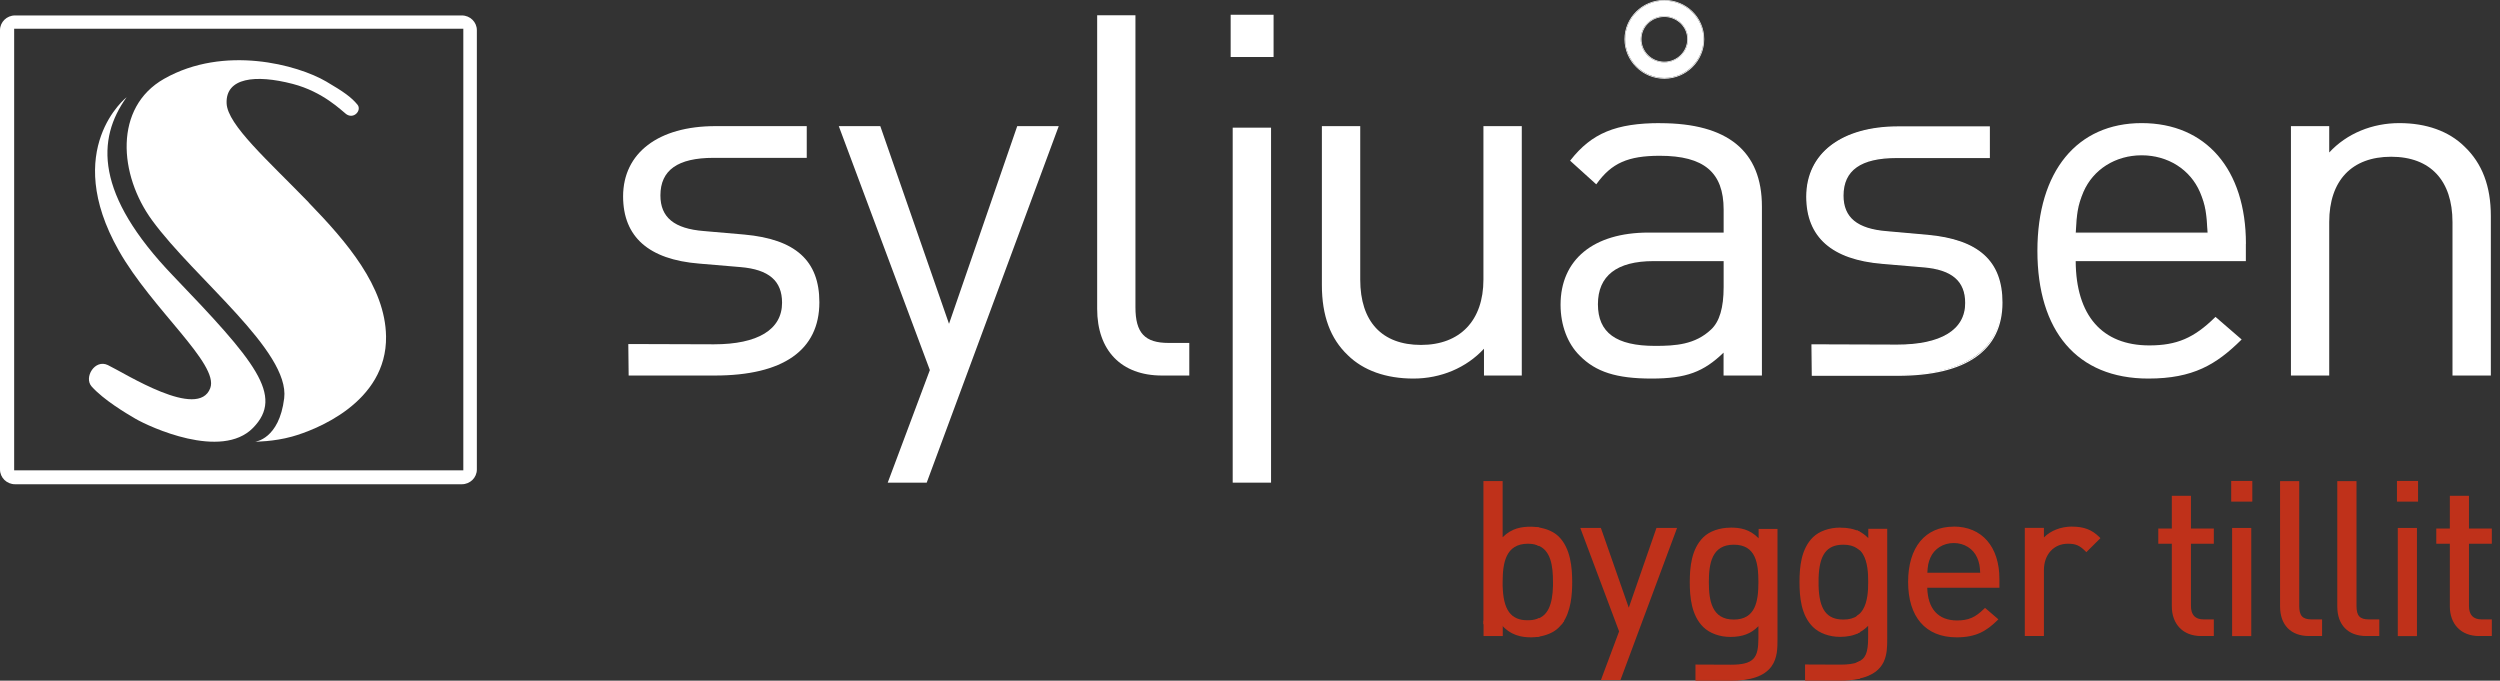 <svg width="202" height="55" viewBox="0 0 202 55" fill="none" xmlns="http://www.w3.org/2000/svg">
<rect x="0" y="0" width="202" height="55" fill="#333333" stroke="none"/>
<g clipPath="url(#clip0_71_58507)">
<path d="M57.752 30.288H50.852L50.824 27.854C54.534 27.854 55.163 27.876 57.69 27.876C61.049 27.876 63.248 26.823 63.248 24.462C63.248 22.713 62.211 21.733 59.848 21.527L56.489 21.242C52.512 20.919 50.399 19.165 50.399 15.868C50.399 12.203 53.435 10.248 57.786 10.248H65.123V12.693H57.645C54.659 12.693 53.299 13.751 53.299 15.784C53.299 17.494 54.291 18.513 56.863 18.72L60.137 19.004C63.701 19.327 66.142 20.669 66.142 24.417C66.142 28.166 63.276 30.282 57.746 30.282L57.752 30.288Z" fill="#808285"/>
<path d="M60.148 18.953L56.874 18.669C54.477 18.48 53.361 17.567 53.361 15.79C53.361 13.746 54.767 12.754 57.65 12.754H65.185V10.192H57.792C53.197 10.192 50.347 12.365 50.347 15.868C50.347 19.137 52.415 20.97 56.489 21.298L59.848 21.582C62.131 21.777 63.191 22.696 63.191 24.462C63.191 26.628 61.236 27.82 57.69 27.82L50.767 27.798L50.795 30.343H57.752C63.281 30.343 66.205 28.294 66.205 24.423C66.205 21.064 64.278 19.327 60.143 18.953H60.148Z" fill="white"/>
<path d="M74.839 38.943H71.808L75.184 29.887L67.853 10.254H71.088L76.68 26.344L82.232 10.254H85.467L74.839 38.948V38.943Z" fill="#808285"/>
<path d="M82.192 10.192C82.192 10.192 76.788 25.86 76.68 26.166C76.572 25.86 71.128 10.192 71.128 10.192H67.774L75.133 29.903L71.728 38.998H74.878L85.546 10.192H82.192Z" fill="white"/>
<path d="M94.424 27.709C92.497 27.709 91.744 26.901 91.744 24.829V1.231H88.651V24.952C88.651 28.327 90.605 30.343 93.885 30.343H96.095V27.709H94.424Z" fill="white"/>
<path d="M99.602 38.998H102.701V10.315H99.602V38.998ZM99.437 1.192V4.606H102.905V1.192H99.437Z" fill="white"/>
<path d="M119.861 10.192V22.59C119.861 25.899 117.974 27.87 114.819 27.87C111.663 27.87 109.907 25.993 109.907 22.59V10.192H106.808V23.036C106.808 25.503 107.493 27.358 108.898 28.695C110.151 29.931 111.986 30.588 114.201 30.588C116.416 30.588 118.473 29.725 119.906 28.177V30.343H122.96V10.192H119.861Z" fill="white"/>
<path d="M134.149 9.947C130.574 9.947 128.608 10.761 126.897 12.944L126.863 12.983L128.976 14.893L129.016 14.843C130.217 13.178 131.548 12.587 134.109 12.587C137.678 12.587 139.27 13.924 139.27 16.932V18.792H133.197C128.75 18.792 126.093 20.975 126.093 24.629C126.093 26.272 126.659 27.776 127.645 28.739C128.937 30.054 130.619 30.588 133.441 30.588C136.262 30.588 137.65 30.048 139.264 28.494V30.343H142.363V16.687C142.363 12.214 139.599 9.953 134.143 9.953L134.149 9.947ZM139.27 23.198C139.27 24.868 138.936 25.988 138.256 26.623C136.964 27.848 135.378 27.948 133.735 27.948C130.58 27.948 129.112 26.879 129.112 24.584C129.112 22.29 130.625 21.098 133.611 21.098H139.27V23.203V23.198Z" fill="white"/>
<path d="M134.477 0C132.704 0 131.26 1.42 131.26 3.169C131.26 4.918 132.704 6.361 134.477 6.361C136.251 6.361 137.701 4.929 137.701 3.169C137.701 1.409 136.256 0 134.477 0ZM134.477 6.305C132.738 6.305 131.316 4.885 131.316 3.169C131.316 1.454 132.738 0.056 134.477 0.056C136.217 0.056 137.644 1.426 137.644 3.164C137.644 4.901 136.222 6.299 134.477 6.299V6.305Z" fill="white"/>
<path d="M134.477 0.056C132.738 0.056 131.316 1.454 131.316 3.164C131.316 4.873 132.738 6.299 134.477 6.299C136.217 6.299 137.644 4.879 137.644 3.164C137.644 1.448 136.222 0.056 134.477 0.056ZM134.477 5.04C133.424 5.04 132.574 4.199 132.574 3.164C132.574 2.128 133.429 1.314 134.477 1.314C135.525 1.314 136.387 2.144 136.387 3.164C136.387 4.183 135.531 5.04 134.477 5.04Z" fill="white"/>
<path d="M134.477 1.314C133.424 1.314 132.574 2.144 132.574 3.164C132.574 4.183 133.429 5.041 134.477 5.041C135.525 5.041 136.387 4.199 136.387 3.164C136.387 2.128 135.531 1.314 134.477 1.314ZM134.477 4.985C133.458 4.985 132.631 4.166 132.631 3.164C132.631 2.161 133.458 1.37 134.477 1.37C135.497 1.37 136.33 2.161 136.33 3.164C136.33 4.166 135.497 4.985 134.477 4.985Z" fill="white"/>
<path d="M181.471 19.7C181.471 13.685 178.242 9.947 173.047 9.947C167.852 9.947 164.622 13.807 164.622 20.268C164.622 26.729 167.806 30.588 173.585 30.588C177.211 30.588 179.08 29.447 181.08 27.475L181.125 27.43L179.012 25.604L178.973 25.642C177.273 27.313 175.879 27.909 173.664 27.909C169.846 27.909 167.738 25.487 167.716 21.098H181.465V19.7H181.471ZM173.047 12.487C175.2 12.487 177.024 13.668 177.811 15.5C178.264 16.603 178.349 17.21 178.429 18.842H167.659C167.738 17.216 167.823 16.603 168.277 15.5C169.064 13.668 170.888 12.487 173.041 12.487H173.047Z" fill="white"/>
<path d="M168.231 15.483C167.778 16.581 167.687 17.188 167.608 18.842V18.898H178.497V18.842C178.406 17.182 178.321 16.575 177.868 15.483C177.063 13.601 175.217 12.431 173.052 12.431C170.888 12.431 169.041 13.601 168.237 15.483H168.231ZM168.333 15.528C169.121 13.69 170.928 12.548 173.047 12.548C175.166 12.548 176.967 13.69 177.76 15.528C178.202 16.586 178.287 17.193 178.372 18.792H167.721C167.801 17.205 167.891 16.598 168.333 15.528Z" fill="white"/>
<path d="M199.124 11.835C197.866 10.599 196.048 9.947 193.867 9.947C191.686 9.947 189.629 10.777 188.201 12.32V10.192H185.108V30.343H188.201V17.945C188.201 14.587 190.026 12.665 193.204 12.665C196.382 12.665 198.161 14.592 198.161 17.945V30.343H201.26V17.461C201.26 15.043 200.563 13.206 199.13 11.841L199.124 11.835Z" fill="white"/>
<path d="M153.343 30.304H146.442L146.414 27.87C150.125 27.87 150.754 27.893 153.28 27.893C156.64 27.893 158.838 26.84 158.838 24.479C158.838 22.724 157.801 21.749 155.439 21.543L152.085 21.259C148.108 20.936 145.995 19.182 145.995 15.885C145.995 12.22 149.031 10.259 153.382 10.259H160.719V12.71H153.241C150.255 12.71 148.896 13.762 148.896 15.801C148.896 17.511 149.887 18.53 152.459 18.731L155.734 19.02C159.297 19.343 161.739 20.691 161.739 24.439C161.739 28.188 158.866 30.304 153.343 30.304Z" fill="white"/>
<path d="M153.388 10.209C148.794 10.209 145.944 12.387 145.944 15.89C145.944 19.16 148.012 20.986 152.085 21.32L155.439 21.605C157.722 21.799 158.787 22.718 158.787 24.484C158.787 26.651 156.833 27.843 153.286 27.843L146.363 27.82L146.391 30.366H153.348C158.878 30.366 161.801 28.316 161.801 24.445C161.801 21.087 159.875 19.349 155.745 18.97L152.47 18.68C150.074 18.491 148.958 17.578 148.958 15.807C148.958 13.762 150.363 12.771 153.246 12.771H160.781V10.209H153.388ZM158.9 24.484C158.9 22.652 157.807 21.699 155.45 21.493L152.096 21.209C148.091 20.881 146.057 19.093 146.057 15.89C146.057 12.454 148.867 10.32 153.388 10.32H160.668C160.668 10.426 160.668 12.554 160.668 12.66H153.241C150.278 12.66 148.839 13.69 148.839 15.807C148.839 17.65 149.989 18.597 152.453 18.792L155.728 19.081C159.79 19.449 161.682 21.153 161.682 24.445C161.682 28.299 158.878 30.254 153.343 30.254H146.499C146.499 30.154 146.471 28.038 146.471 27.932C146.584 27.932 153.28 27.954 153.28 27.954C156.901 27.954 158.895 26.723 158.895 24.484H158.9Z" fill="white"/>
<path d="M24.933 16.358C28.004 19.527 31.131 23.142 31.193 27.18C31.273 32.554 25.431 34.766 23.59 35.278C22.112 35.69 20.61 35.69 20.61 35.69C20.61 35.69 22.554 35.506 22.962 32.181C23.432 28.372 15.738 22.518 12.294 17.806C9.597 14.125 9.183 8.677 13.262 6.366C18.123 3.609 24.061 5.241 26.361 6.589C27.788 7.424 28.389 7.859 28.882 8.455C29.25 8.9 28.598 9.669 27.97 9.218C27.613 8.956 26.128 7.424 23.647 6.778C20.622 5.993 18.225 6.283 18.31 8.349C18.378 10.081 21.642 12.955 24.95 16.363L24.933 16.358Z" fill="white"/>
<path d="M10.232 7.853C7.795 11.239 7.671 15.701 13.971 22.267C20.599 29.174 23.001 31.975 20.441 34.576C17.88 37.183 12.079 34.493 10.945 33.835C10.152 33.373 8.373 32.309 7.405 31.229C6.753 30.499 7.665 28.995 8.713 29.497C10.147 30.187 16.027 33.958 16.99 31.357C17.715 29.402 12.288 24.997 9.597 20.246C4.94 12.019 10.226 7.859 10.226 7.859L10.232 7.853Z" fill="white"/>
<path d="M37.323 1.248H1.212C0.544 1.248 0 1.782 0 2.439V37.935C0 38.592 0.544 39.127 1.212 39.127H37.317C37.986 39.127 38.53 38.592 38.53 37.935V2.439C38.53 1.782 37.986 1.248 37.317 1.248H37.323ZM37.442 38.002H1.144V2.323H37.436V38.002H37.442Z" fill="white"/>
<path d="M163.671 51.324V42.725H165.076V43.616C165.591 42.998 166.469 42.624 167.432 42.624C168.396 42.624 168.968 42.858 169.557 43.438L169.608 43.488L168.577 44.512L168.526 44.462C168.056 44.006 167.721 43.866 167.081 43.866C165.903 43.866 165.076 44.769 165.076 46.066V51.33H163.671V51.324Z" fill="#BF311A"/>
<path d="M167.432 42.691C168.26 42.691 168.894 42.88 169.506 43.482L168.571 44.412C168.095 43.95 167.75 43.794 167.081 43.794C165.812 43.794 165.008 44.774 165.008 46.061V51.252H163.744V42.791H165.008V43.822C165.484 43.114 166.43 42.686 167.432 42.686M167.432 42.546C166.526 42.546 165.687 42.875 165.149 43.426V42.652H163.603V51.391H165.149V46.061C165.149 44.808 165.942 43.933 167.081 43.933C167.704 43.933 168.016 44.061 168.475 44.512L168.577 44.613L168.679 44.512L169.614 43.582L169.716 43.482L169.614 43.382C169.019 42.797 168.367 42.552 167.438 42.552L167.432 42.546Z" fill="#BF311A"/>
<path d="M177.84 51.324C176.452 51.324 175.556 50.405 175.556 48.985V43.861H174.463V42.775H175.556V40.129H176.961V42.775H178.808V43.861H176.961V48.951C176.961 49.726 177.335 50.121 178.066 50.121H178.803V51.33H177.834L177.84 51.324Z" fill="#BF311A"/>
<path d="M176.888 40.202V42.847H178.735V43.794H176.888V48.951C176.888 49.726 177.256 50.188 178.066 50.188H178.735V51.252H177.84C176.361 51.252 175.624 50.238 175.624 48.985V43.794H174.531V42.847H175.624V40.202H176.888ZM177.029 40.062H175.483V42.708H174.389V43.933H175.483V48.985C175.483 50.45 176.406 51.391 177.84 51.391H178.876V50.049H178.066C177.369 50.049 177.029 49.692 177.029 48.951V43.933H178.876V42.708H177.029V40.062Z" fill="#BF311A"/>
<path d="M180.423 51.324V42.725H181.828V51.324H180.423ZM180.355 40.458V38.926H181.919V40.458H180.355Z" fill="#BF311A"/>
<path d="M181.845 38.998V40.391H180.423V38.998H181.845ZM181.76 42.797V51.257H180.497V42.797H181.76ZM181.987 38.859H180.281V40.53H181.987V38.859ZM181.902 42.658H180.355V51.397H181.902V42.658Z" fill="#BF311A"/>
<path d="M186.564 51.324C185.142 51.324 184.298 50.455 184.298 49.002V38.943H185.703V48.951C185.703 49.792 186.009 50.121 186.791 50.121H187.544V51.33H186.564V51.324Z" fill="#BF311A"/>
<path d="M185.635 39.015V48.951C185.635 49.776 185.918 50.188 186.796 50.188H187.482V51.252H186.57C185.057 51.252 184.372 50.288 184.372 49.002V39.015H185.635ZM185.777 38.876H184.23V49.002C184.23 50.5 185.103 51.391 186.57 51.391H187.624V50.049H186.796C186.043 50.049 185.777 49.759 185.777 48.951V38.876Z" fill="#BF311A"/>
<path d="M191.193 51.324C189.771 51.324 188.927 50.455 188.927 49.002V38.943H190.332V48.951C190.332 49.792 190.638 50.121 191.419 50.121H192.173V51.33H191.193V51.324Z" fill="#BF311A"/>
<path d="M190.264 39.015V48.951C190.264 49.776 190.541 50.188 191.419 50.188H192.105V51.252H191.193C189.68 51.252 188.995 50.288 188.995 49.002V39.015H190.258M190.4 38.876H188.853V49.002C188.853 50.5 189.725 51.391 191.193 51.391H192.246V50.049H191.419C190.666 50.049 190.405 49.759 190.405 48.951V38.876H190.4Z" fill="#BF311A"/>
<path d="M193.81 51.324V42.725H195.215V51.324H193.81ZM193.742 40.458V38.926H195.306V40.458H193.742Z" fill="#BF311A"/>
<path d="M195.238 38.998V40.391H193.816V38.998H195.238ZM195.147 42.797V51.257H193.884V42.797H195.147ZM195.379 38.859H193.674V40.53H195.379V38.859ZM195.289 42.658H193.742V51.397H195.289V42.658Z" fill="#BF311A"/>
<path d="M200.303 51.324C198.915 51.324 198.019 50.405 198.019 48.985V43.861H196.926V42.775H198.019V40.129H199.424V42.775H201.271V43.861H199.424V48.951C199.424 49.726 199.798 50.121 200.529 50.121H201.266V51.33H200.297L200.303 51.324Z" fill="#BF311A"/>
<path d="M199.351 40.202V42.847H201.198V43.794H199.351V48.951C199.351 49.726 199.719 50.188 200.529 50.188H201.198V51.252H200.302C198.824 51.252 198.087 50.238 198.087 48.985V43.794H196.994V42.847H198.087V40.202H199.351ZM199.492 40.062H197.946V42.708H196.852V43.933H197.946V48.985C197.946 50.45 198.869 51.391 200.302 51.391H201.339V50.049H200.529C199.832 50.049 199.492 49.692 199.492 48.951V43.933H201.339V42.708H199.492V40.062Z" fill="#BF311A"/>
<path d="M129.458 54.877L130.914 50.995L127.798 42.73H129.305L131.611 49.319L133.894 42.73H135.406L130.886 54.877H129.458Z" fill="#BF311A"/>
<path d="M135.304 42.803L130.835 54.811H129.56L130.982 51.018L127.9 42.797H129.26L131.611 49.531L133.945 42.797H135.304M135.508 42.658H133.843L133.809 42.752L131.605 49.102L129.384 42.752L129.35 42.658H127.69L127.758 42.847L130.823 51.018L129.424 54.761L129.356 54.95H130.931L130.965 54.861L135.435 42.853L135.503 42.663L135.508 42.658Z" fill="#BF311A"/>
<path d="M121.283 50.294H121.334C121.334 50.294 121.3 50.26 121.283 50.238V50.294Z" fill="#BF311A"/>
<path d="M124.166 50.366V50.093L124.212 50.077C125.096 49.787 125.509 48.94 125.549 47.336C125.549 47.236 125.549 47.13 125.549 47.03C125.549 45.738 125.39 44.368 124.212 43.978L124.166 43.961V42.658L124.246 42.669C124.926 42.764 125.503 43.014 125.883 43.387C126.846 44.329 126.959 45.916 126.959 47.03C126.959 47.988 126.88 49.375 126.166 50.338L126.144 50.366H124.161H124.166Z" fill="#BF311A"/>
<path d="M124.24 42.736C124.903 42.825 125.475 43.075 125.838 43.432C126.716 44.29 126.891 45.699 126.891 47.024C126.891 48.194 126.75 49.43 126.115 50.294H124.24V50.138C125.339 49.776 125.594 48.606 125.622 47.331C125.622 47.23 125.622 47.125 125.622 47.024C125.622 45.632 125.418 44.295 124.234 43.911V42.736M124.093 42.574V44.011L124.189 44.045C125.328 44.418 125.481 45.76 125.481 47.03C125.481 47.13 125.481 47.236 125.481 47.336C125.441 48.907 125.045 49.737 124.195 50.015L124.098 50.049V50.444H126.189L126.229 50.388C126.948 49.408 127.033 48.005 127.033 47.035C127.033 45.91 126.92 44.306 125.934 43.343C125.543 42.964 124.948 42.702 124.257 42.608L124.098 42.585L124.093 42.574Z" fill="#BF311A"/>
<path d="M124.167 50.227H126.251L126.166 50.338C126.081 50.455 125.985 50.567 125.883 50.672C125.504 51.04 124.926 51.296 124.246 51.391L124.167 51.402V50.232V50.227Z" fill="#BF311A"/>
<path d="M126.115 50.294C126.03 50.411 125.94 50.517 125.838 50.617C125.475 50.973 124.903 51.224 124.24 51.313V50.294H126.115ZM126.393 50.154H124.099V51.474L124.257 51.452C124.948 51.358 125.549 51.096 125.934 50.717C126.036 50.622 126.127 50.511 126.229 50.377L126.393 50.154Z" fill="#BF311A"/>
<path d="M121.356 50.227H119.946V51.324H121.356V50.227Z" fill="#BF311A"/>
<path d="M121.283 50.294V51.252H120.014V50.294H121.283ZM121.424 50.154H119.872V51.391H121.424V50.154Z" fill="#BF311A"/>
<path d="M123.725 51.424C122.954 51.424 122.059 51.296 121.277 50.338L121.187 50.227H124.308V51.38H124.246C124.076 51.413 123.906 51.43 123.725 51.43V51.424Z" fill="#BF311A"/>
<path d="M124.24 50.294V51.313C124.076 51.335 123.906 51.358 123.73 51.358C122.801 51.358 122.031 51.14 121.34 50.294H124.246M124.387 50.154H121.045L121.232 50.383C122.036 51.363 122.948 51.497 123.736 51.497C123.929 51.497 124.11 51.474 124.268 51.452L124.393 51.435V50.154H124.387Z" fill="#BF311A"/>
<path d="M121.3 50.366H119.946V38.948H121.356V43.588C122.104 42.747 122.937 42.624 123.725 42.624C123.906 42.624 124.076 42.647 124.246 42.669L124.308 42.68V44.011L124.217 43.978C123.985 43.9 123.742 43.866 123.464 43.866C121.606 43.866 121.356 45.465 121.356 47.03C121.356 47.13 121.356 47.236 121.356 47.336C121.39 48.667 121.662 50.193 123.464 50.193C123.736 50.193 123.985 50.154 124.217 50.082L124.308 50.049V50.372H121.3V50.366Z" fill="#BF311A"/>
<path d="M121.283 39.015V43.777C121.985 42.903 122.773 42.691 123.725 42.691C123.9 42.691 124.07 42.713 124.234 42.736V43.911C124.014 43.839 123.759 43.794 123.458 43.794C121.577 43.794 121.277 45.376 121.277 47.024C121.277 47.13 121.277 47.23 121.277 47.331C121.317 48.862 121.691 50.255 123.453 50.255C123.753 50.255 124.002 50.21 124.229 50.138V50.294H121.322C121.322 50.294 121.288 50.26 121.271 50.238V50.294H120.002V39.01H121.271M121.413 38.87H119.861V50.433H124.365V49.948L124.178 50.01C123.951 50.082 123.713 50.121 123.447 50.121C122.07 50.121 121.464 49.286 121.413 47.331C121.413 47.23 121.413 47.13 121.413 47.024C121.413 45.493 121.657 43.933 123.453 43.933C123.719 43.933 123.957 43.967 124.183 44.045L124.37 44.106V42.619L124.246 42.602C124.087 42.58 123.906 42.557 123.713 42.557C122.948 42.557 122.15 42.669 121.413 43.41V38.876V38.87Z" fill="#BF311A"/>
<path d="M123.464 50.255C123.764 50.255 124.013 50.21 124.24 50.138C124.019 50.21 123.764 50.255 123.464 50.255Z" fill="#BF311A"/>
<path d="M125.622 47.336C125.588 48.612 125.334 49.781 124.24 50.143C125.339 49.781 125.594 48.612 125.622 47.336Z" fill="#BF311A"/>
<path d="M137.055 54.928V53.758H137.123C137.123 53.758 138.857 53.769 139.848 53.769C141.819 53.769 142.137 53.112 142.137 51.536V50.405C141.378 51.263 140.528 51.38 139.797 51.38C138.958 51.38 138.16 51.09 137.667 50.606C136.721 49.67 136.596 48.205 136.596 47.03C136.596 45.855 136.715 44.39 137.667 43.454C138.148 42.981 138.953 42.697 139.814 42.697C140.59 42.697 141.412 42.819 142.154 43.671V42.803H143.536V51.658C143.536 52.321 143.536 53.151 143.066 53.803C142.516 54.56 141.44 54.928 139.78 54.928H137.055ZM140.075 43.933C138.245 43.933 137.995 45.498 137.995 47.03C137.995 48.562 138.245 50.121 140.075 50.121C141.904 50.121 142.137 48.556 142.137 47.03C142.137 45.504 141.893 43.933 140.075 43.933Z" fill="#BF311A"/>
<path d="M139.82 42.769C140.766 42.769 141.531 42.975 142.233 43.872V42.875H143.474V51.591C143.474 52.939 143.542 54.866 139.786 54.866H137.134V53.836C137.134 53.836 138.862 53.847 139.859 53.847C141.876 53.847 142.222 53.173 142.222 51.547V50.221C141.525 51.101 140.732 51.324 139.808 51.324C138.936 51.324 138.182 51.012 137.729 50.567C136.874 49.726 136.681 48.417 136.681 47.041C136.681 45.665 136.874 44.356 137.729 43.515C138.182 43.07 138.953 42.775 139.825 42.775M140.086 50.199C141.956 50.199 142.222 48.617 142.222 47.035C142.222 45.454 141.961 43.872 140.086 43.872C138.211 43.872 137.933 45.454 137.933 47.035C137.933 48.617 138.216 50.199 140.086 50.199ZM139.825 42.635C138.942 42.635 138.12 42.925 137.627 43.415C136.658 44.368 136.534 45.849 136.534 47.041C136.534 48.233 136.658 49.714 137.627 50.667C138.137 51.168 138.947 51.463 139.808 51.463C140.788 51.463 141.491 51.202 142.08 50.594V51.547C142.08 53.14 141.746 53.708 139.859 53.708C138.862 53.708 137.134 53.697 137.134 53.697H136.993V55.006H139.791C141.474 55.006 142.567 54.627 143.134 53.847C143.621 53.179 143.621 52.338 143.621 51.664V42.736H142.097V43.493C141.366 42.741 140.579 42.63 139.825 42.63V42.635ZM140.086 50.06C138.318 50.06 138.075 48.534 138.075 47.035C138.075 45.537 138.313 44.011 140.086 44.011C141.859 44.011 142.08 45.465 142.08 47.035C142.08 48.606 141.837 50.06 140.086 50.06Z" fill="#BF311A"/>
<path d="M145.921 54.928V53.758H145.989C145.989 53.758 147.723 53.769 148.72 53.769C149.332 53.769 149.796 53.702 150.125 53.569L150.221 53.53V54.777L150.164 54.788C149.706 54.883 149.207 54.928 148.646 54.928H145.921Z" fill="#BF311A"/>
<path d="M150.153 53.635V54.721C149.734 54.811 149.247 54.861 148.646 54.861H145.995V53.83C145.995 53.83 147.723 53.842 148.72 53.842C149.343 53.842 149.808 53.775 150.153 53.635ZM150.295 53.429L150.102 53.507C149.779 53.635 149.326 53.702 148.72 53.702C147.723 53.702 145.989 53.691 145.989 53.691H145.848V55H148.646C149.213 55 149.717 54.955 150.181 54.855L150.295 54.833V53.424V53.429Z" fill="#BF311A"/>
<path d="M148.663 51.38C147.825 51.38 147.026 51.09 146.533 50.606C145.587 49.675 145.462 48.205 145.462 47.03C145.462 45.855 145.581 44.39 146.533 43.454C147.015 42.981 147.819 42.697 148.68 42.697C149.292 42.697 149.768 42.791 150.182 43.003L150.221 43.025V44.334L150.108 44.256C149.796 44.045 149.417 43.939 148.941 43.939C147.162 43.939 146.896 45.437 146.867 46.74C146.867 46.84 146.867 46.935 146.867 47.035C146.867 47.136 146.867 47.23 146.867 47.331C146.901 48.634 147.168 50.127 148.941 50.127C149.417 50.127 149.796 50.021 150.108 49.809L150.221 49.731V51.04L150.182 51.062C149.757 51.285 149.269 51.385 148.663 51.385V51.38Z" fill="#BF311A"/>
<path d="M148.686 42.769C149.224 42.769 149.706 42.842 150.153 43.07V44.2C149.853 43.994 149.462 43.872 148.947 43.872C147.19 43.872 146.839 45.264 146.799 46.74C146.799 46.84 146.799 46.935 146.799 47.035C146.799 47.136 146.799 47.236 146.799 47.331C146.839 48.807 147.19 50.199 148.947 50.199C149.462 50.199 149.853 50.077 150.153 49.87V51.001C149.7 51.235 149.207 51.319 148.669 51.319C147.796 51.319 147.043 51.007 146.59 50.561C145.734 49.72 145.542 48.411 145.542 47.035C145.542 45.66 145.734 44.351 146.59 43.51C147.043 43.064 147.813 42.769 148.686 42.769ZM148.686 42.63C147.808 42.63 146.986 42.919 146.488 43.41C145.519 44.362 145.4 45.843 145.4 47.035C145.4 48.227 145.525 49.709 146.488 50.661C146.998 51.163 147.813 51.458 148.669 51.458C149.292 51.458 149.785 51.352 150.221 51.123L150.295 51.085V49.597L150.074 49.753C149.779 49.959 149.411 50.06 148.947 50.06C147.587 50.06 146.992 49.241 146.941 47.331C146.941 47.236 146.941 47.136 146.941 47.035C146.941 46.935 146.941 46.84 146.941 46.74C146.992 44.824 147.587 44.011 148.947 44.011C149.405 44.011 149.774 44.111 150.074 44.318L150.295 44.473V42.986L150.216 42.947C149.791 42.73 149.303 42.635 148.68 42.635L148.686 42.63Z" fill="#BF311A"/>
<path d="M150.08 53.585L150.125 53.569C150.861 53.268 151.009 52.599 151.009 51.536V50.405C150.759 50.684 150.487 50.901 150.187 51.057L150.085 51.112V49.831L150.114 49.809C150.295 49.681 150.448 49.52 150.572 49.313C150.958 48.678 151.009 47.76 151.009 47.035C151.009 46.311 150.958 45.392 150.572 44.752C150.448 44.551 150.295 44.384 150.114 44.256L150.085 44.234V42.953L150.187 43.003C150.499 43.159 150.776 43.382 151.031 43.671V42.803H152.414V51.591C152.414 52.778 152.414 54.326 150.17 54.794L150.085 54.811V53.591L150.08 53.585Z" fill="#BF311A"/>
<path d="M152.34 42.869V51.586C152.34 52.717 152.38 54.259 150.153 54.716V53.63C150.918 53.324 151.082 52.655 151.082 51.53V50.205C150.788 50.572 150.482 50.817 150.153 50.99V49.859C150.351 49.72 150.51 49.547 150.635 49.341C151.003 48.734 151.082 47.882 151.082 47.024C151.082 46.167 151.003 45.314 150.635 44.707C150.51 44.501 150.351 44.329 150.153 44.189V43.059C150.487 43.226 150.799 43.477 151.099 43.861V42.864H152.34M152.482 42.725H150.958V43.482C150.731 43.248 150.487 43.07 150.221 42.931L150.017 42.825V44.256L150.08 44.295C150.255 44.418 150.402 44.574 150.521 44.769C150.901 45.392 150.952 46.295 150.952 47.013C150.952 47.732 150.901 48.634 150.521 49.258C150.402 49.453 150.255 49.609 150.08 49.731L150.017 49.77V51.207L150.227 51.101C150.487 50.968 150.725 50.789 150.946 50.567V51.519C150.946 52.739 150.737 53.234 150.108 53.485L150.017 53.519V54.872L150.187 54.839C152.487 54.359 152.487 52.778 152.487 51.625V42.713L152.482 42.725Z" fill="#BF311A"/>
<path d="M158.102 51.424C155.62 51.424 154.255 49.859 154.255 47.024C154.255 44.189 155.609 42.619 157.875 42.619C160.141 42.619 161.495 44.212 161.495 46.779V47.414H155.666C155.688 49.208 156.566 50.199 158.141 50.199C159.065 50.199 159.648 49.954 160.357 49.258L160.402 49.213L161.371 50.043L161.314 50.093C160.476 50.912 159.648 51.419 158.102 51.419V51.424ZM160.085 46.35C160.051 45.721 160.011 45.47 159.83 45.036C159.501 44.279 158.753 43.805 157.875 43.805C156.997 43.805 156.249 44.279 155.921 45.036C155.739 45.47 155.7 45.715 155.666 46.35H160.085Z" fill="#BF311A"/>
<path d="M157.869 42.691C160.102 42.691 161.422 44.273 161.422 46.785V47.353H155.592C155.592 49.208 156.487 50.277 158.141 50.277C159.144 50.277 159.722 49.982 160.407 49.313L161.269 50.054C160.39 50.912 159.58 51.358 158.102 51.358C155.819 51.358 154.323 50.015 154.323 47.024C154.323 44.29 155.677 42.691 157.869 42.691ZM155.586 46.423H160.153C160.119 45.738 160.079 45.476 159.886 45.014C159.552 44.239 158.776 43.738 157.864 43.738C156.952 43.738 156.175 44.239 155.841 45.014C155.649 45.476 155.615 45.738 155.581 46.423M157.864 42.552C155.552 42.552 154.176 44.223 154.176 47.024C154.176 49.826 155.569 51.497 158.096 51.497C159.671 51.497 160.509 50.979 161.359 50.149L161.467 50.043L161.354 49.943L160.492 49.202L160.39 49.118L160.294 49.208C159.592 49.898 159.042 50.132 158.124 50.132C156.612 50.132 155.762 49.197 155.722 47.487H161.552V46.779C161.552 44.167 160.136 42.546 157.858 42.546L157.864 42.552ZM155.728 46.283C155.762 45.704 155.802 45.476 155.972 45.064C156.289 44.334 157.014 43.877 157.864 43.877C158.714 43.877 159.439 44.334 159.756 45.064C159.926 45.47 159.971 45.71 160 46.278H155.728V46.283Z" fill="#BF311A"/>
</g>
<defs>
<clipPath id="clip0_71_58507">
<rect width="201.339" height="55" fill="white"/>
</clipPath>
</defs>
</svg>
